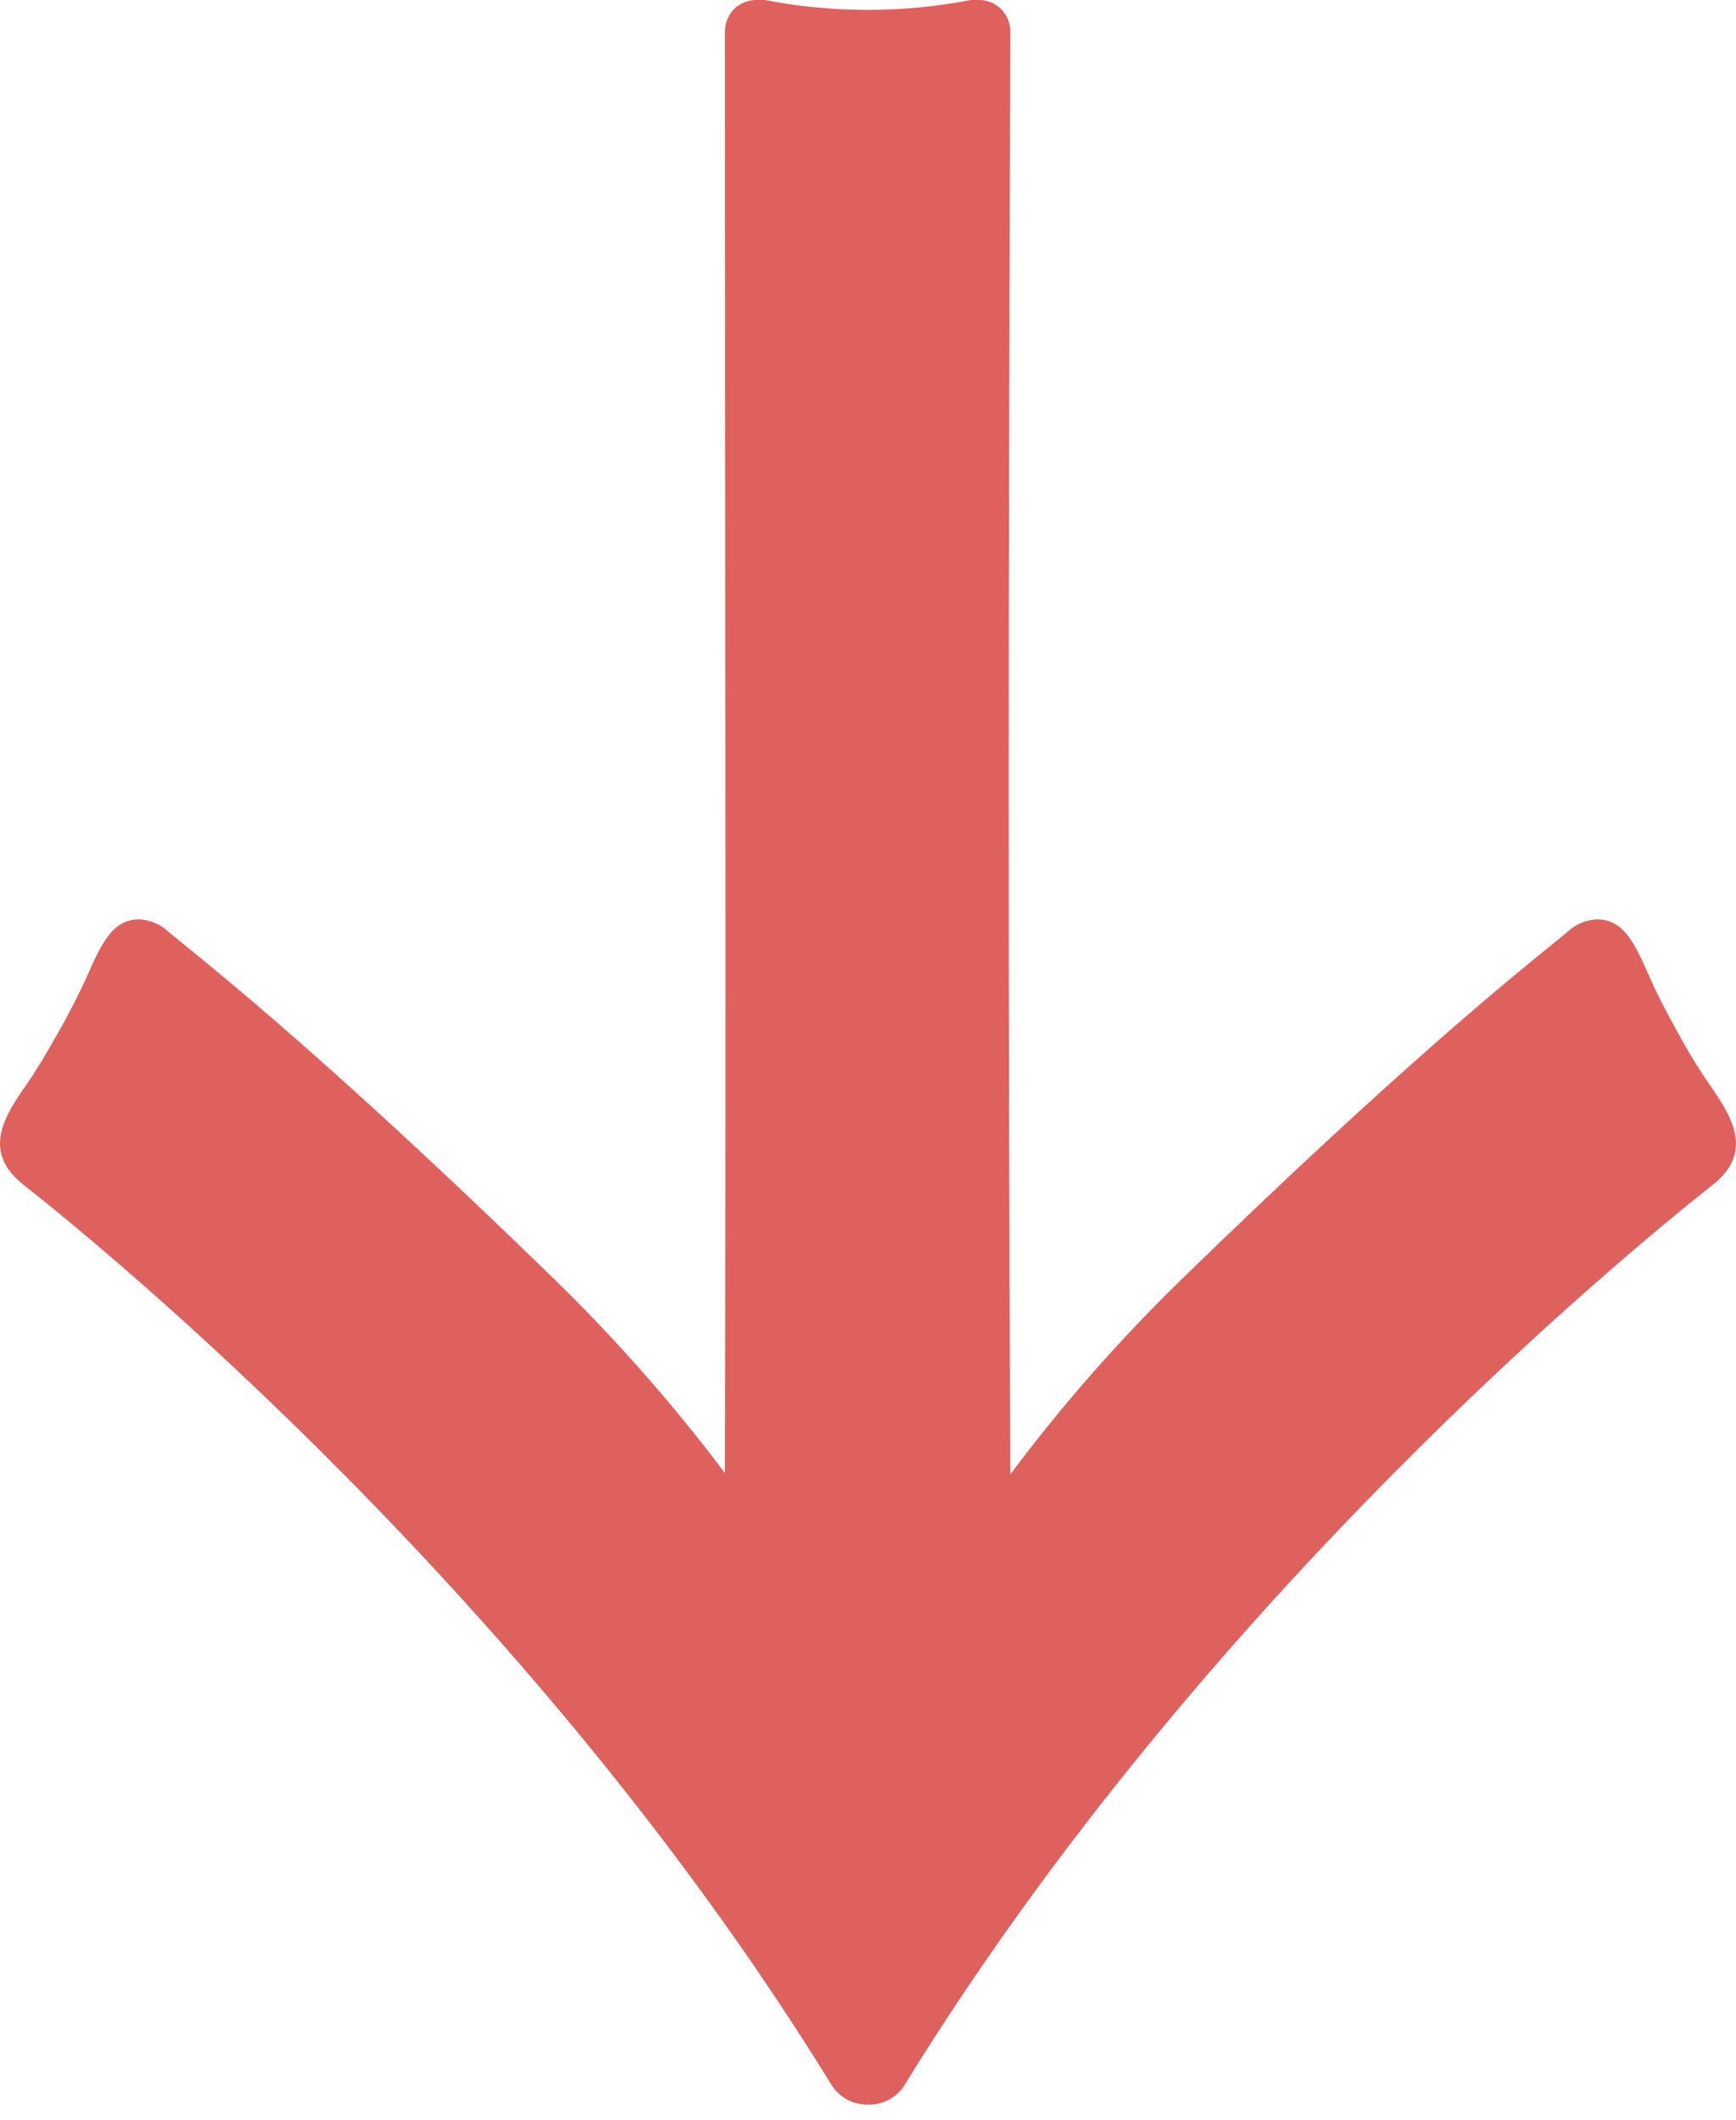 <?xml version="1.0" encoding="UTF-8"?> <svg xmlns="http://www.w3.org/2000/svg" width="95" height="116" viewBox="0 0 95 116" fill="none"> <path d="M47.447 115.17C47.054 115.172 46.667 115.072 46.324 114.88C45.98 114.688 45.693 114.41 45.489 114.073C29.169 87.543 5.893 68.472 1.383 64.914L1.264 64.821C-1.064 62.956 0.312 60.986 1.515 59.254C2.031 58.513 2.547 57.627 3.129 56.608C3.71 55.59 4.332 54.373 4.729 53.5C5.549 51.649 6.144 50.313 7.612 50.313C8.216 50.337 8.79 50.582 9.226 51.001L9.874 51.53C11.976 53.236 18.404 58.394 30.227 69.9C33.647 73.222 36.804 76.803 39.67 80.613C39.736 52.151 39.67 32.442 39.67 1.746C39.668 1.284 39.843 0.839 40.16 0.503C40.489 0.182 40.93 0.002 41.39 1.2033e-08H41.549H41.84C45.569 0.723 49.404 0.723 53.134 1.2033e-08H53.279H53.571C53.798 -2.69749e-05 54.024 0.045 54.235 0.133C54.445 0.221 54.636 0.35 54.796 0.513C54.956 0.675 55.082 0.868 55.166 1.08C55.252 1.291 55.293 1.518 55.29 1.746C55.184 32.508 55.157 52.191 55.29 80.679C58.162 76.841 61.333 73.237 64.773 69.9C76.596 58.394 83.024 53.236 85.126 51.53L85.774 51.001C86.214 50.579 86.793 50.334 87.401 50.313C88.869 50.313 89.464 51.636 90.284 53.5C90.668 54.373 91.21 55.418 91.871 56.608C92.363 57.517 92.901 58.4 93.485 59.254C94.688 60.999 96.064 62.969 93.736 64.835L93.617 64.927C89.121 68.485 65.844 87.556 49.51 114.086C49.296 114.436 48.992 114.722 48.628 114.913C48.265 115.104 47.857 115.193 47.447 115.17Z" fill="#DF615D"></path> </svg> 